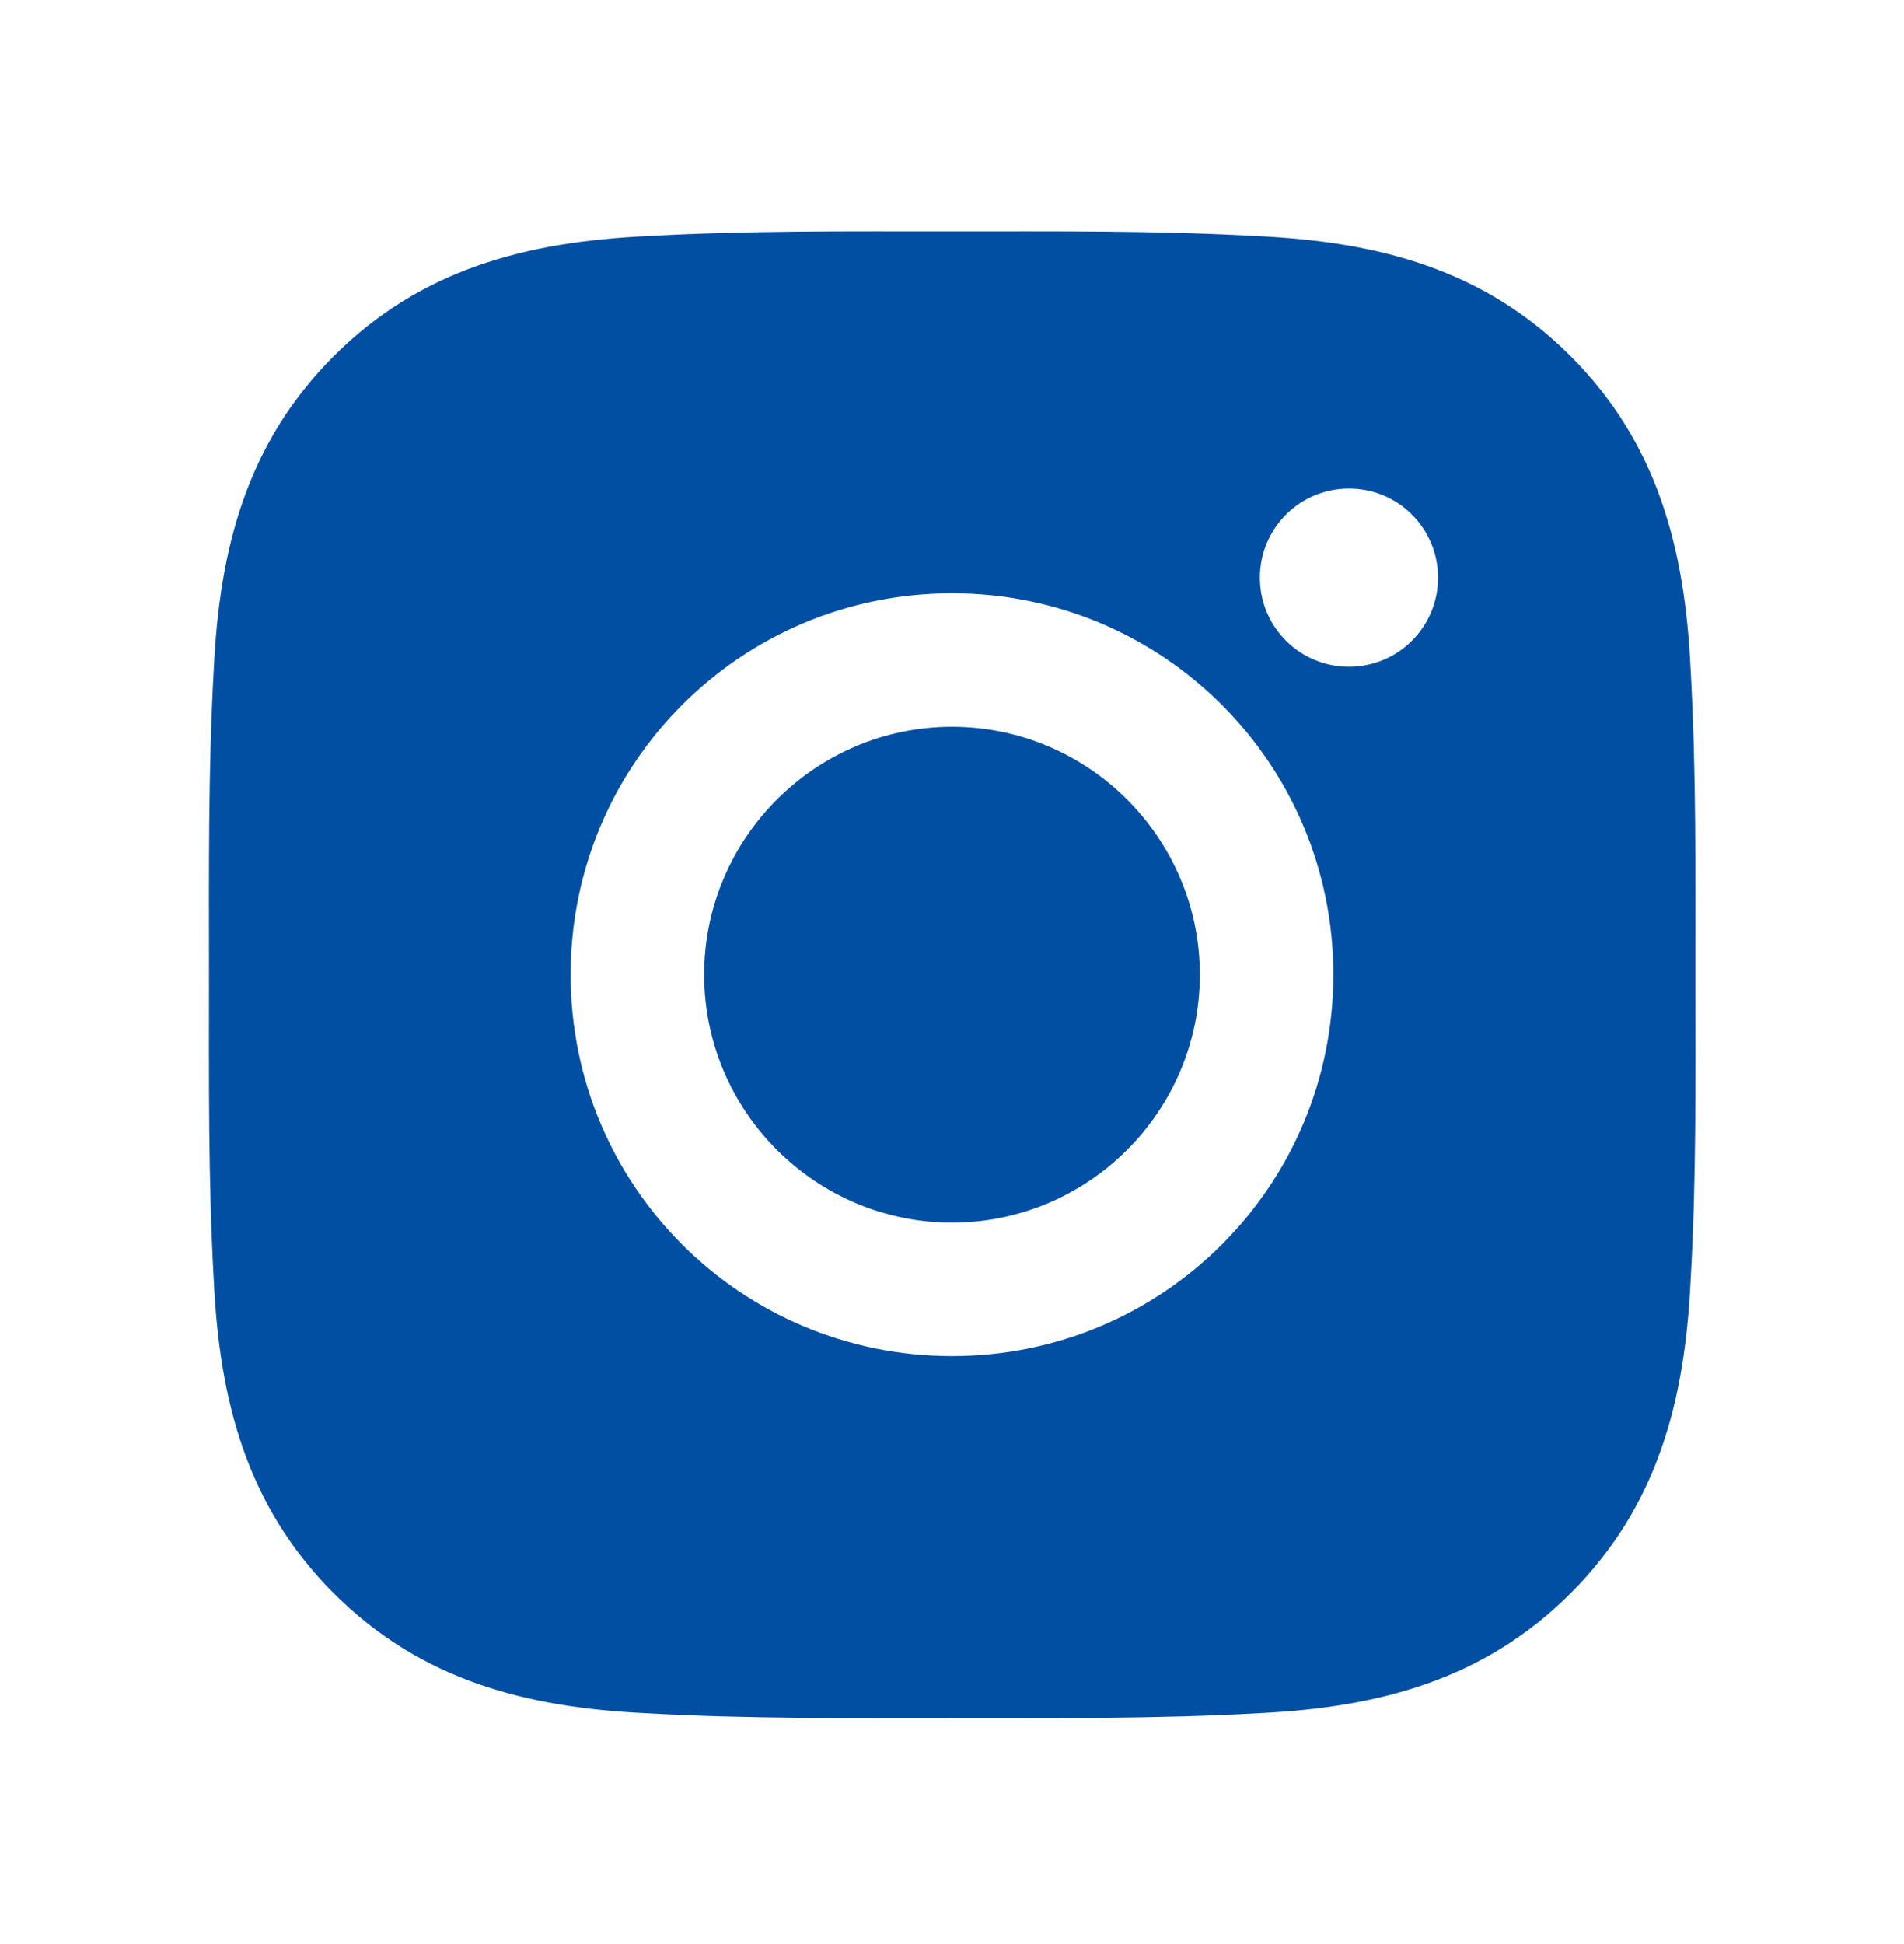 <?xml version="1.0" encoding="UTF-8"?>
<svg xmlns="http://www.w3.org/2000/svg" width="48" height="49" viewBox="0 0 48 49" fill="none">
  <path d="M24 18.319C20.559 18.319 17.752 21.127 17.752 24.567C17.752 28.008 20.559 30.816 24 30.816C27.441 30.816 30.248 28.008 30.248 24.567C30.248 21.127 27.441 18.319 24 18.319ZM42.741 24.567C42.741 21.98 42.764 19.416 42.619 16.833C42.473 13.833 41.789 11.171 39.595 8.977C37.397 6.778 34.739 6.099 31.739 5.953C29.151 5.808 26.587 5.831 24.005 5.831C21.417 5.831 18.853 5.808 16.27 5.953C13.27 6.099 10.608 6.783 8.414 8.977C6.216 11.175 5.536 13.833 5.391 16.833C5.245 19.421 5.269 21.985 5.269 24.567C5.269 27.15 5.245 29.719 5.391 32.302C5.536 35.302 6.22 37.964 8.414 40.158C10.613 42.356 13.27 43.036 16.27 43.181C18.858 43.327 21.422 43.303 24.005 43.303C26.592 43.303 29.156 43.327 31.739 43.181C34.739 43.036 37.401 42.352 39.595 40.158C41.794 37.96 42.473 35.302 42.619 32.302C42.769 29.719 42.741 27.155 42.741 24.567ZM24 34.181C18.68 34.181 14.386 29.888 14.386 24.567C14.386 19.247 18.68 14.953 24 14.953C29.32 14.953 33.614 19.247 33.614 24.567C33.614 29.888 29.32 34.181 24 34.181ZM34.008 16.805C32.766 16.805 31.762 15.802 31.762 14.56C31.762 13.317 32.766 12.314 34.008 12.314C35.25 12.314 36.253 13.317 36.253 14.56C36.254 14.855 36.196 15.147 36.083 15.419C35.97 15.692 35.805 15.94 35.596 16.148C35.388 16.357 35.14 16.522 34.867 16.635C34.595 16.747 34.303 16.805 34.008 16.805Z" fill="#004FA3"></path>
</svg>
